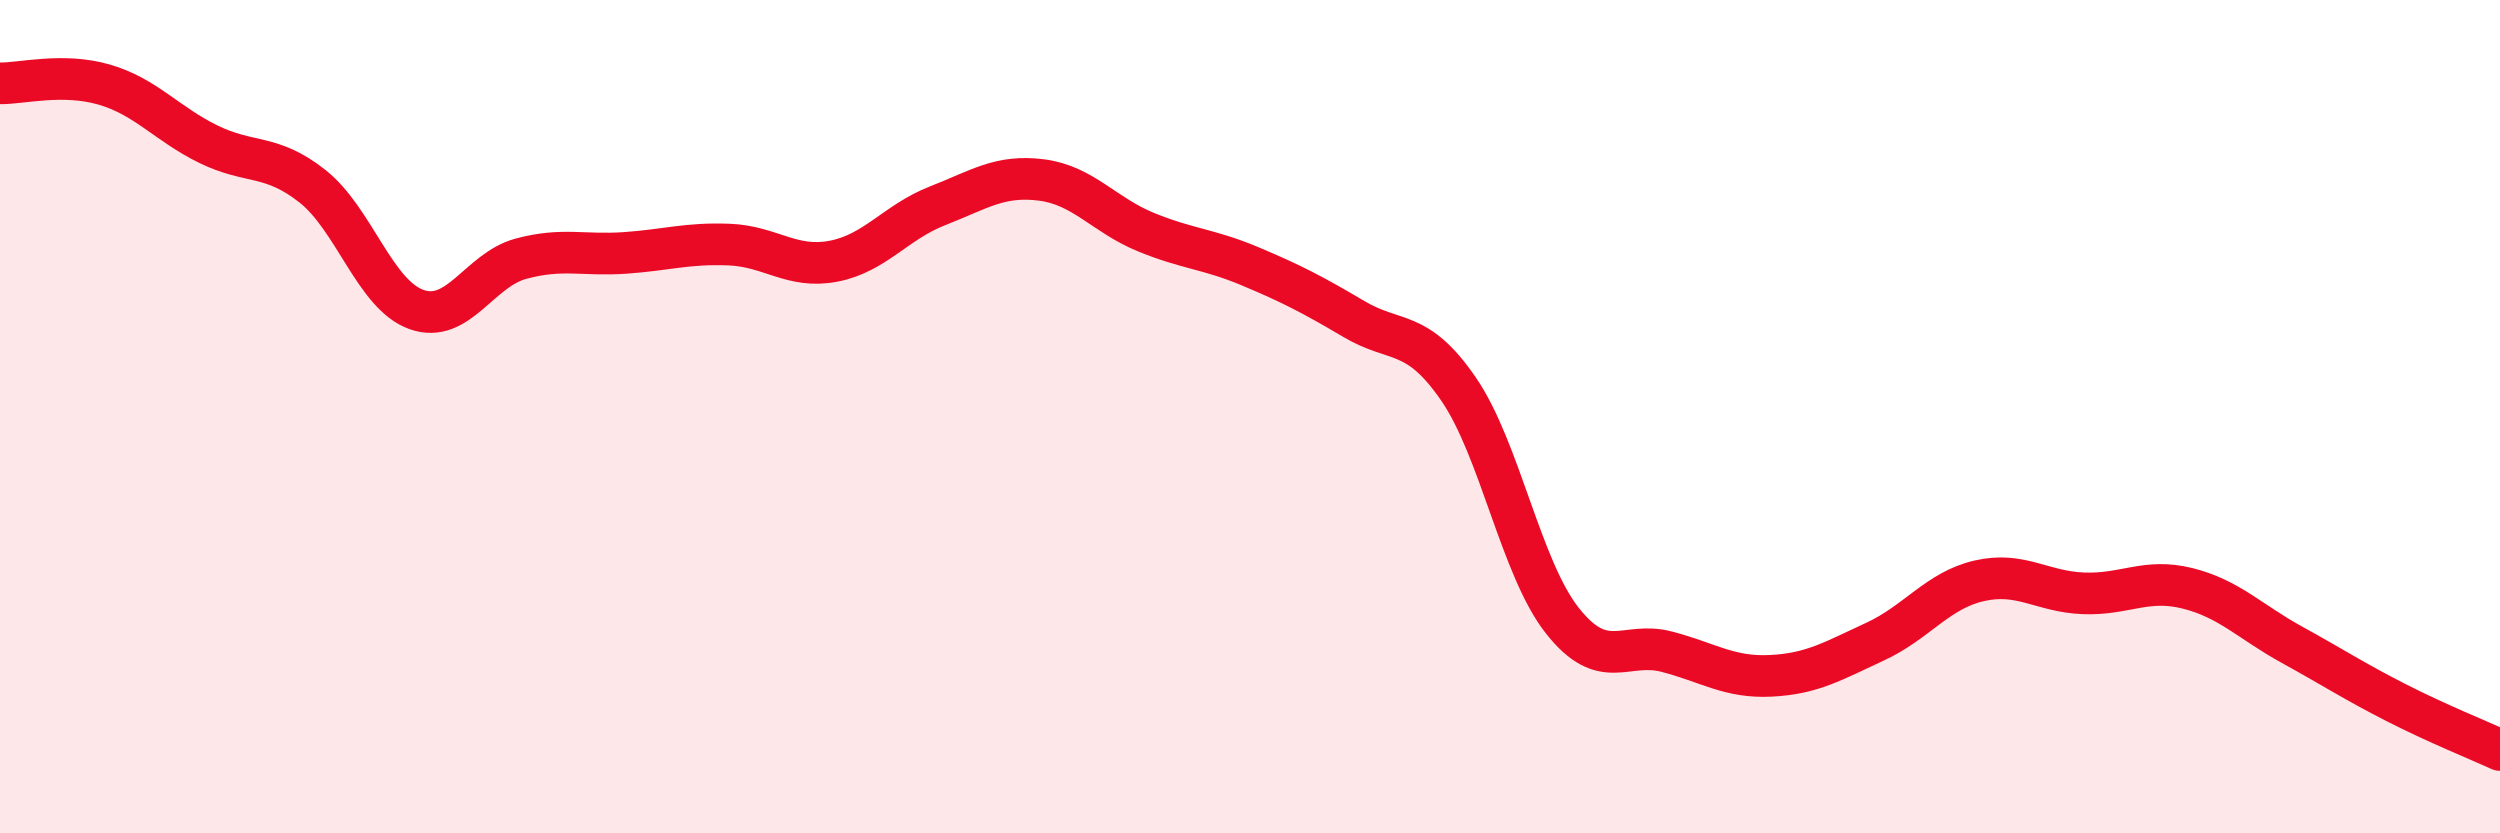 
    <svg width="60" height="20" viewBox="0 0 60 20" xmlns="http://www.w3.org/2000/svg">
      <path
        d="M 0,2 C 0.5,2.01 1.5,1.74 2.5,2.03 C 3.5,2.32 4,2.97 5,3.46 C 6,3.95 6.5,3.68 7.5,4.47 C 8.5,5.26 9,7.08 10,7.43 C 11,7.78 11.5,6.48 12.5,6.21 C 13.5,5.94 14,6.14 15,6.07 C 16,6 16.5,5.83 17.5,5.87 C 18.5,5.91 19,6.46 20,6.27 C 21,6.08 21.5,5.33 22.5,4.94 C 23.5,4.55 24,4.19 25,4.32 C 26,4.45 26.5,5.16 27.5,5.57 C 28.5,5.98 29,5.97 30,6.39 C 31,6.81 31.5,7.07 32.5,7.66 C 33.5,8.25 34,7.88 35,9.33 C 36,10.78 36.5,13.64 37.5,14.9 C 38.5,16.16 39,15.38 40,15.64 C 41,15.9 41.5,16.27 42.5,16.22 C 43.5,16.17 44,15.86 45,15.4 C 46,14.94 46.5,14.17 47.5,13.94 C 48.5,13.71 49,14.2 50,14.24 C 51,14.28 51.5,13.87 52.5,14.12 C 53.5,14.37 54,14.92 55,15.47 C 56,16.02 56.5,16.35 57.5,16.86 C 58.5,17.37 59.5,17.77 60,18L60 20L0 20Z"
        fill="#EB0A25"
        opacity="0.1"
        stroke-linecap="round"
        stroke-linejoin="round"
      />
      <path
        d="M 0,2 C 0.5,2.01 1.5,1.74 2.5,2.03 C 3.5,2.32 4,2.97 5,3.46 C 6,3.95 6.5,3.68 7.5,4.47 C 8.5,5.26 9,7.08 10,7.43 C 11,7.78 11.5,6.48 12.5,6.21 C 13.5,5.94 14,6.14 15,6.07 C 16,6 16.5,5.83 17.5,5.87 C 18.5,5.91 19,6.46 20,6.27 C 21,6.08 21.5,5.33 22.5,4.94 C 23.5,4.55 24,4.19 25,4.32 C 26,4.45 26.5,5.16 27.5,5.57 C 28.5,5.98 29,5.97 30,6.39 C 31,6.81 31.5,7.07 32.5,7.66 C 33.5,8.25 34,7.88 35,9.33 C 36,10.78 36.5,13.64 37.5,14.9 C 38.5,16.16 39,15.38 40,15.64 C 41,15.9 41.5,16.27 42.5,16.22 C 43.5,16.17 44,15.86 45,15.4 C 46,14.94 46.5,14.17 47.5,13.94 C 48.5,13.71 49,14.2 50,14.24 C 51,14.28 51.5,13.87 52.5,14.12 C 53.5,14.37 54,14.92 55,15.47 C 56,16.02 56.5,16.35 57.5,16.86 C 58.5,17.37 59.5,17.77 60,18"
        stroke="#EB0A25"
        stroke-width="1"
        fill="none"
        stroke-linecap="round"
        stroke-linejoin="round"
      />
    </svg>
  